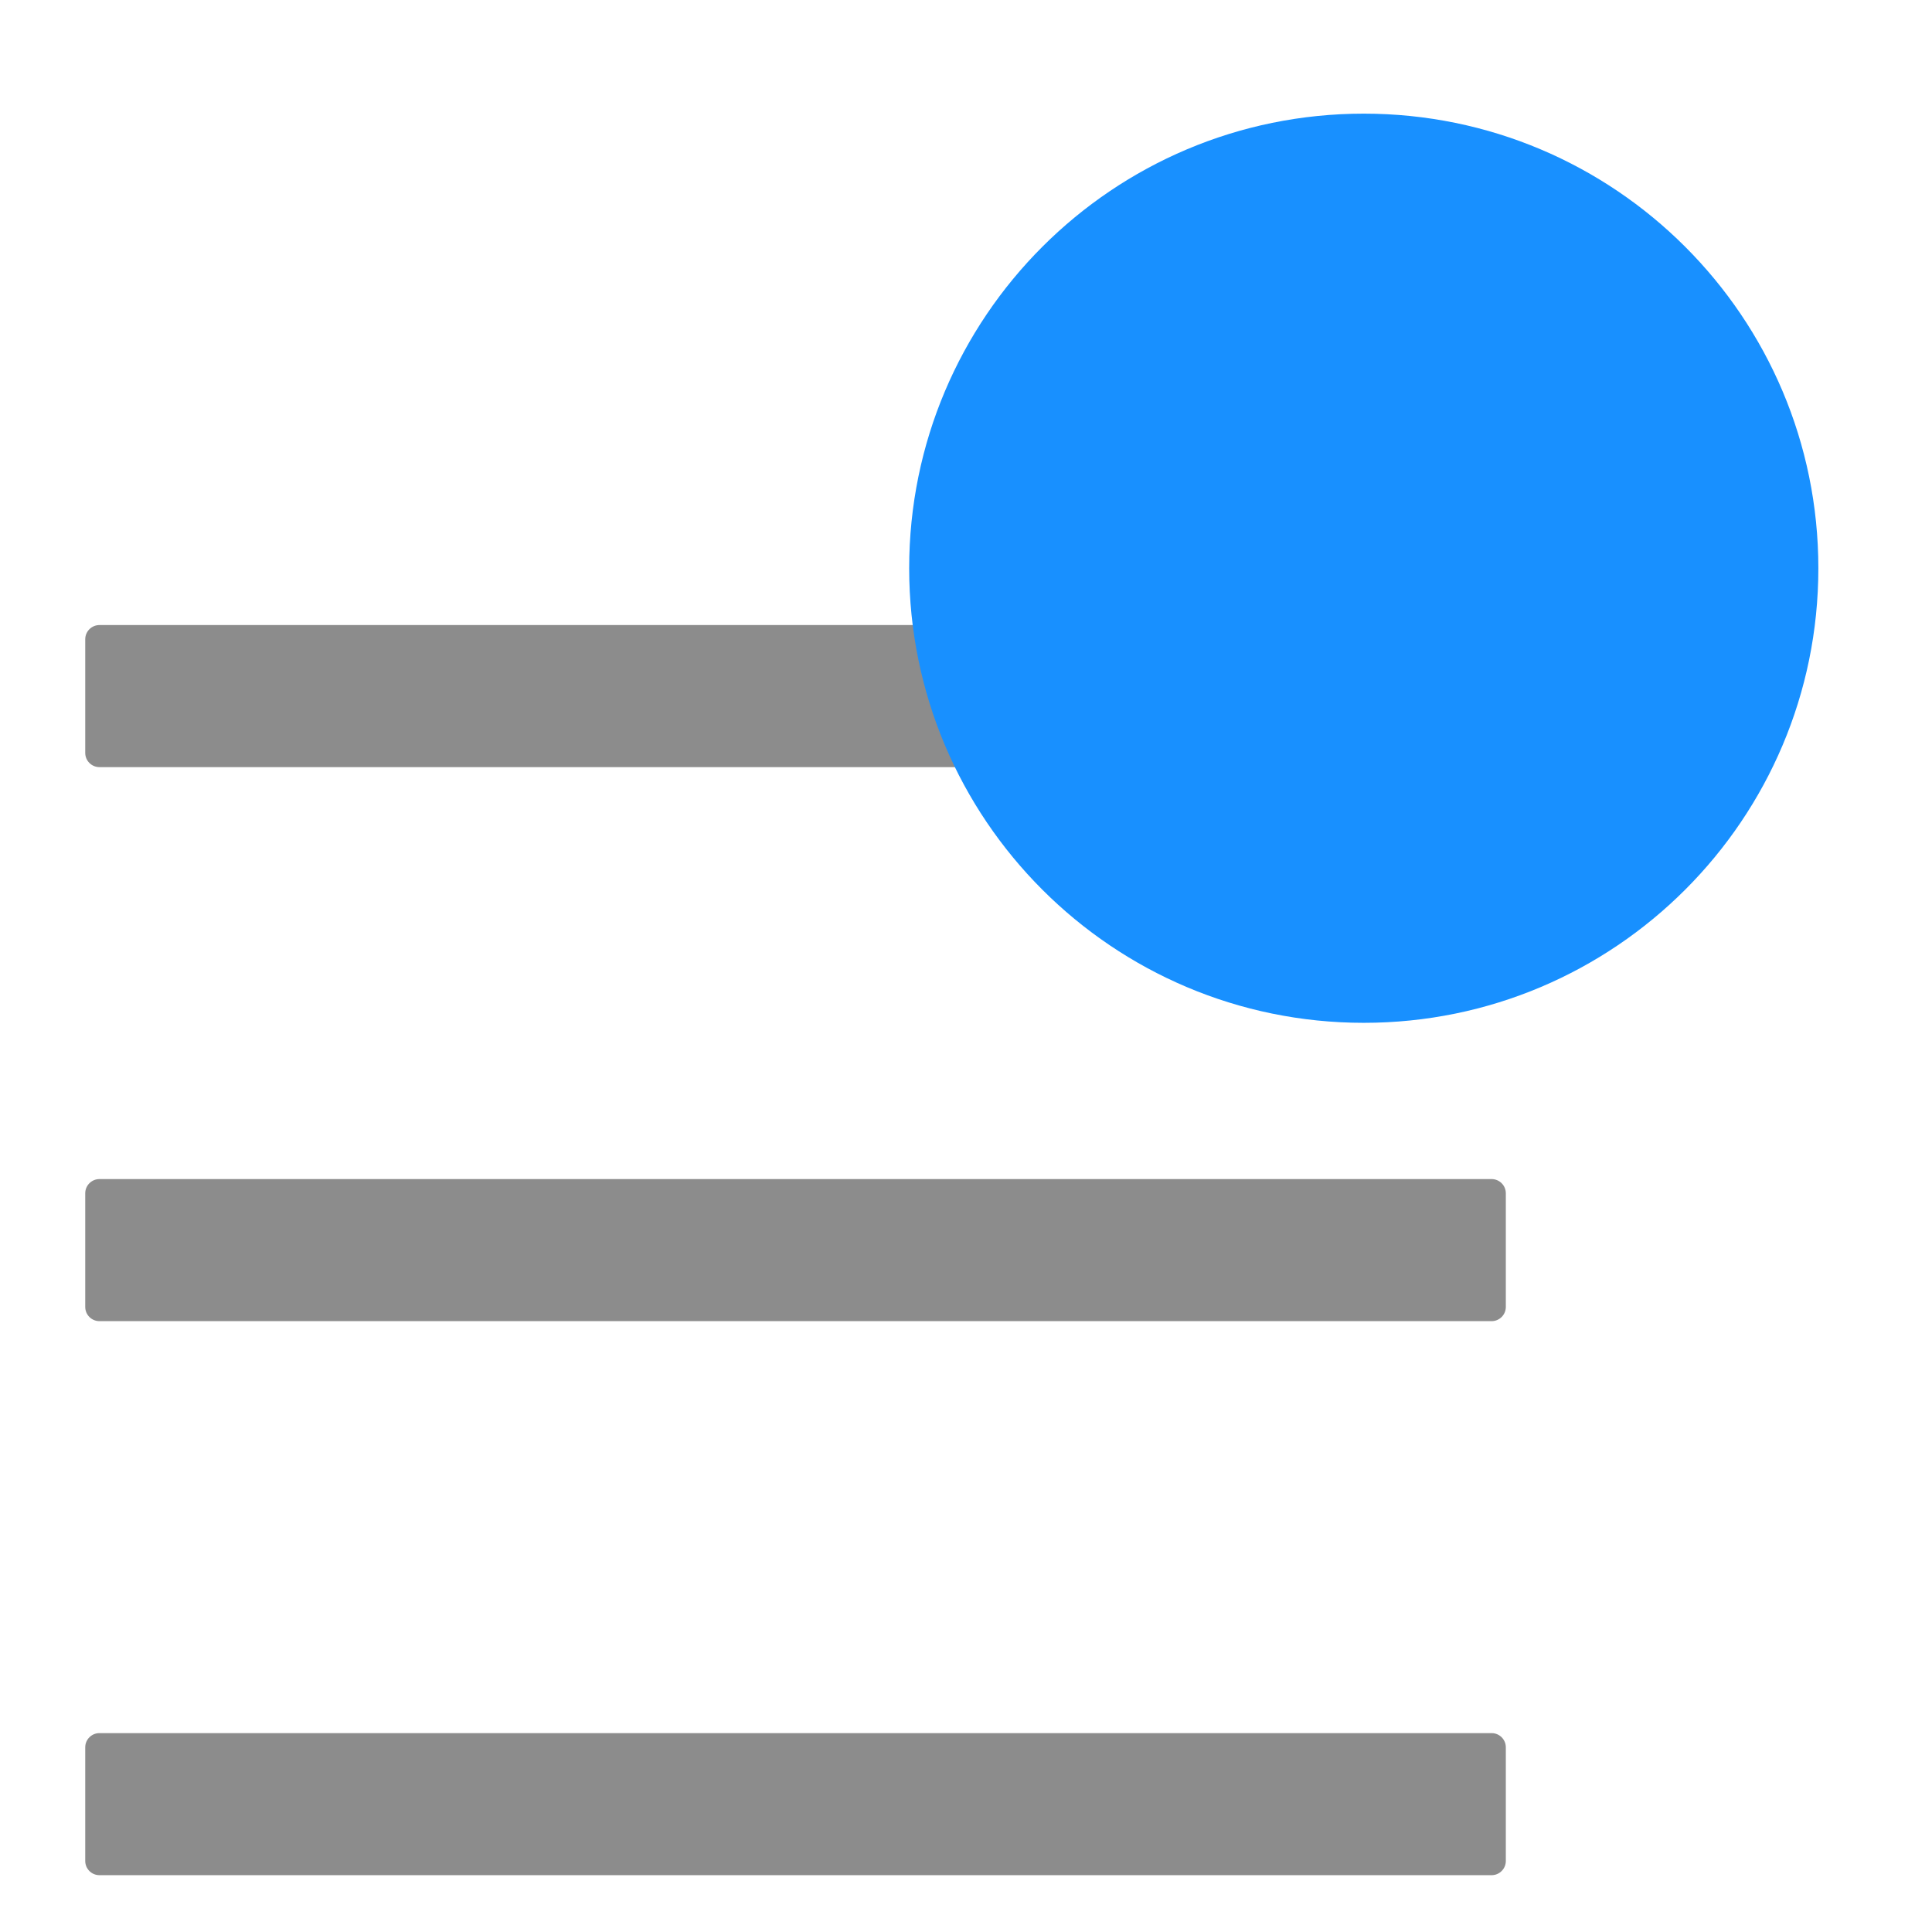 <svg width="17" height="17" viewBox="0 0 17 17" fill="none" xmlns="http://www.w3.org/2000/svg">
<path d="M13.125 5.5H0.875C0.806 5.5 0.75 5.556 0.75 5.625V6.625C0.75 6.694 0.806 6.75 0.875 6.75H13.125C13.194 6.75 13.25 6.694 13.25 6.625V5.625C13.25 5.556 13.194 5.5 13.125 5.5ZM13.125 15.25H0.875C0.806 15.25 0.75 15.306 0.75 15.375V16.375C0.75 16.444 0.806 16.5 0.875 16.5H13.125C13.194 16.5 13.25 16.444 13.25 16.375V15.375C13.25 15.306 13.194 15.25 13.125 15.25ZM13.125 10.375H0.875C0.806 10.375 0.75 10.431 0.75 10.5V11.5C0.75 11.569 0.806 11.625 0.875 11.625H13.125C13.194 11.625 13.25 11.569 13.25 11.5V10.5C13.25 10.431 13.194 10.375 13.125 10.375Z" fill="black" fill-opacity="0.45"/>
<path d="M12 9C14.209 9 16 7.209 16 5C16 2.791 14.209 1 12 1C9.791 1 8 2.791 8 5C8 7.209 9.791 9 12 9Z" fill="#1890FF"/>
</svg>
